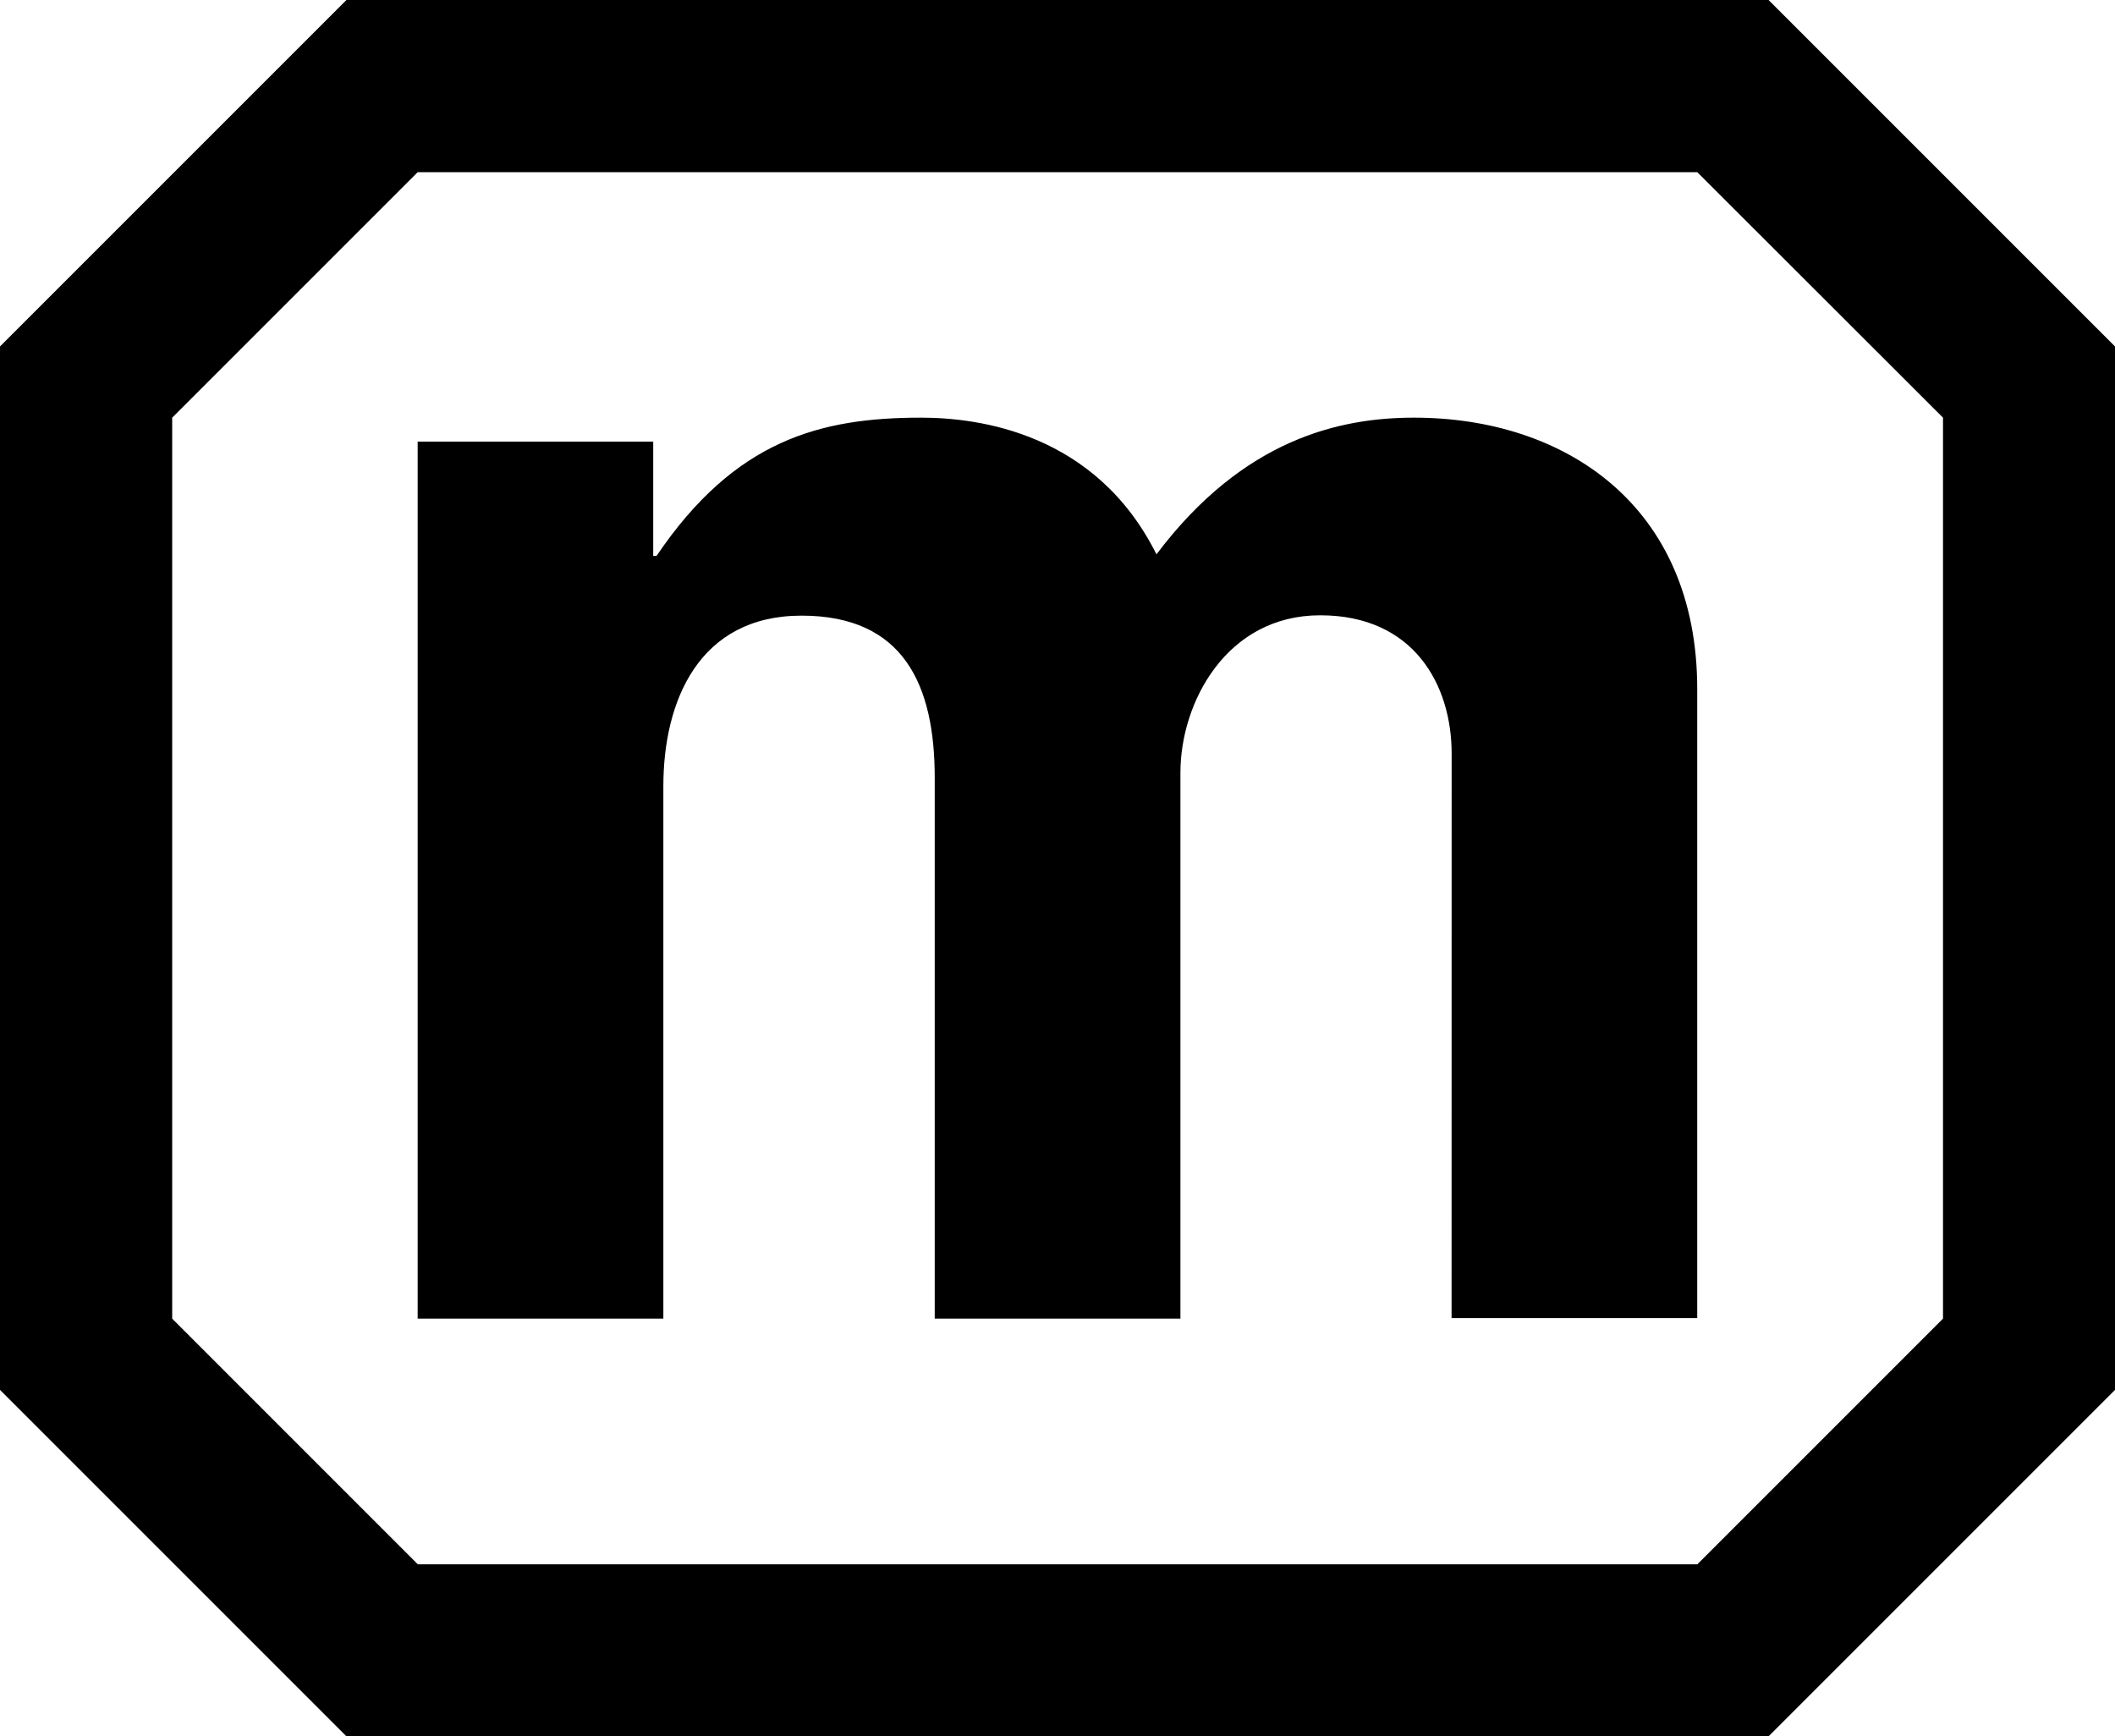 <svg viewBox="0 0 552.73 453.77" xmlns="http://www.w3.org/2000/svg" data-name="Layer 1" id="Layer_1"><path d="M45,344.61l64.2,64.21H443.57l64.21-64.21V109.15L443.57,45H109.15L45,109.15ZM0,363.23V90.54L90.54,0H462.19l90.54,90.54V363.23l-90.54,90.54H90.54Z"></path><path d="M379.37,196.93c0-17.86-9.82-36.13-34.35-36.13s-36.53,22.84-36.53,41.1V344.61H244.28V203.27c0-24.11-8-42.38-34.8-42.38s-36.12,22.29-36.12,44.58V344.61H109.15V115.41h61.56v29.87h.87c20.5-30.33,42.84-36.13,69.14-36.13,15.16,0,45.67,4,61.51,35.72,22.84-30.33,48.18-35.72,67.32-35.72,39.27,0,74,22.84,74,70.92V344.48h-64.2Z"></path></svg>